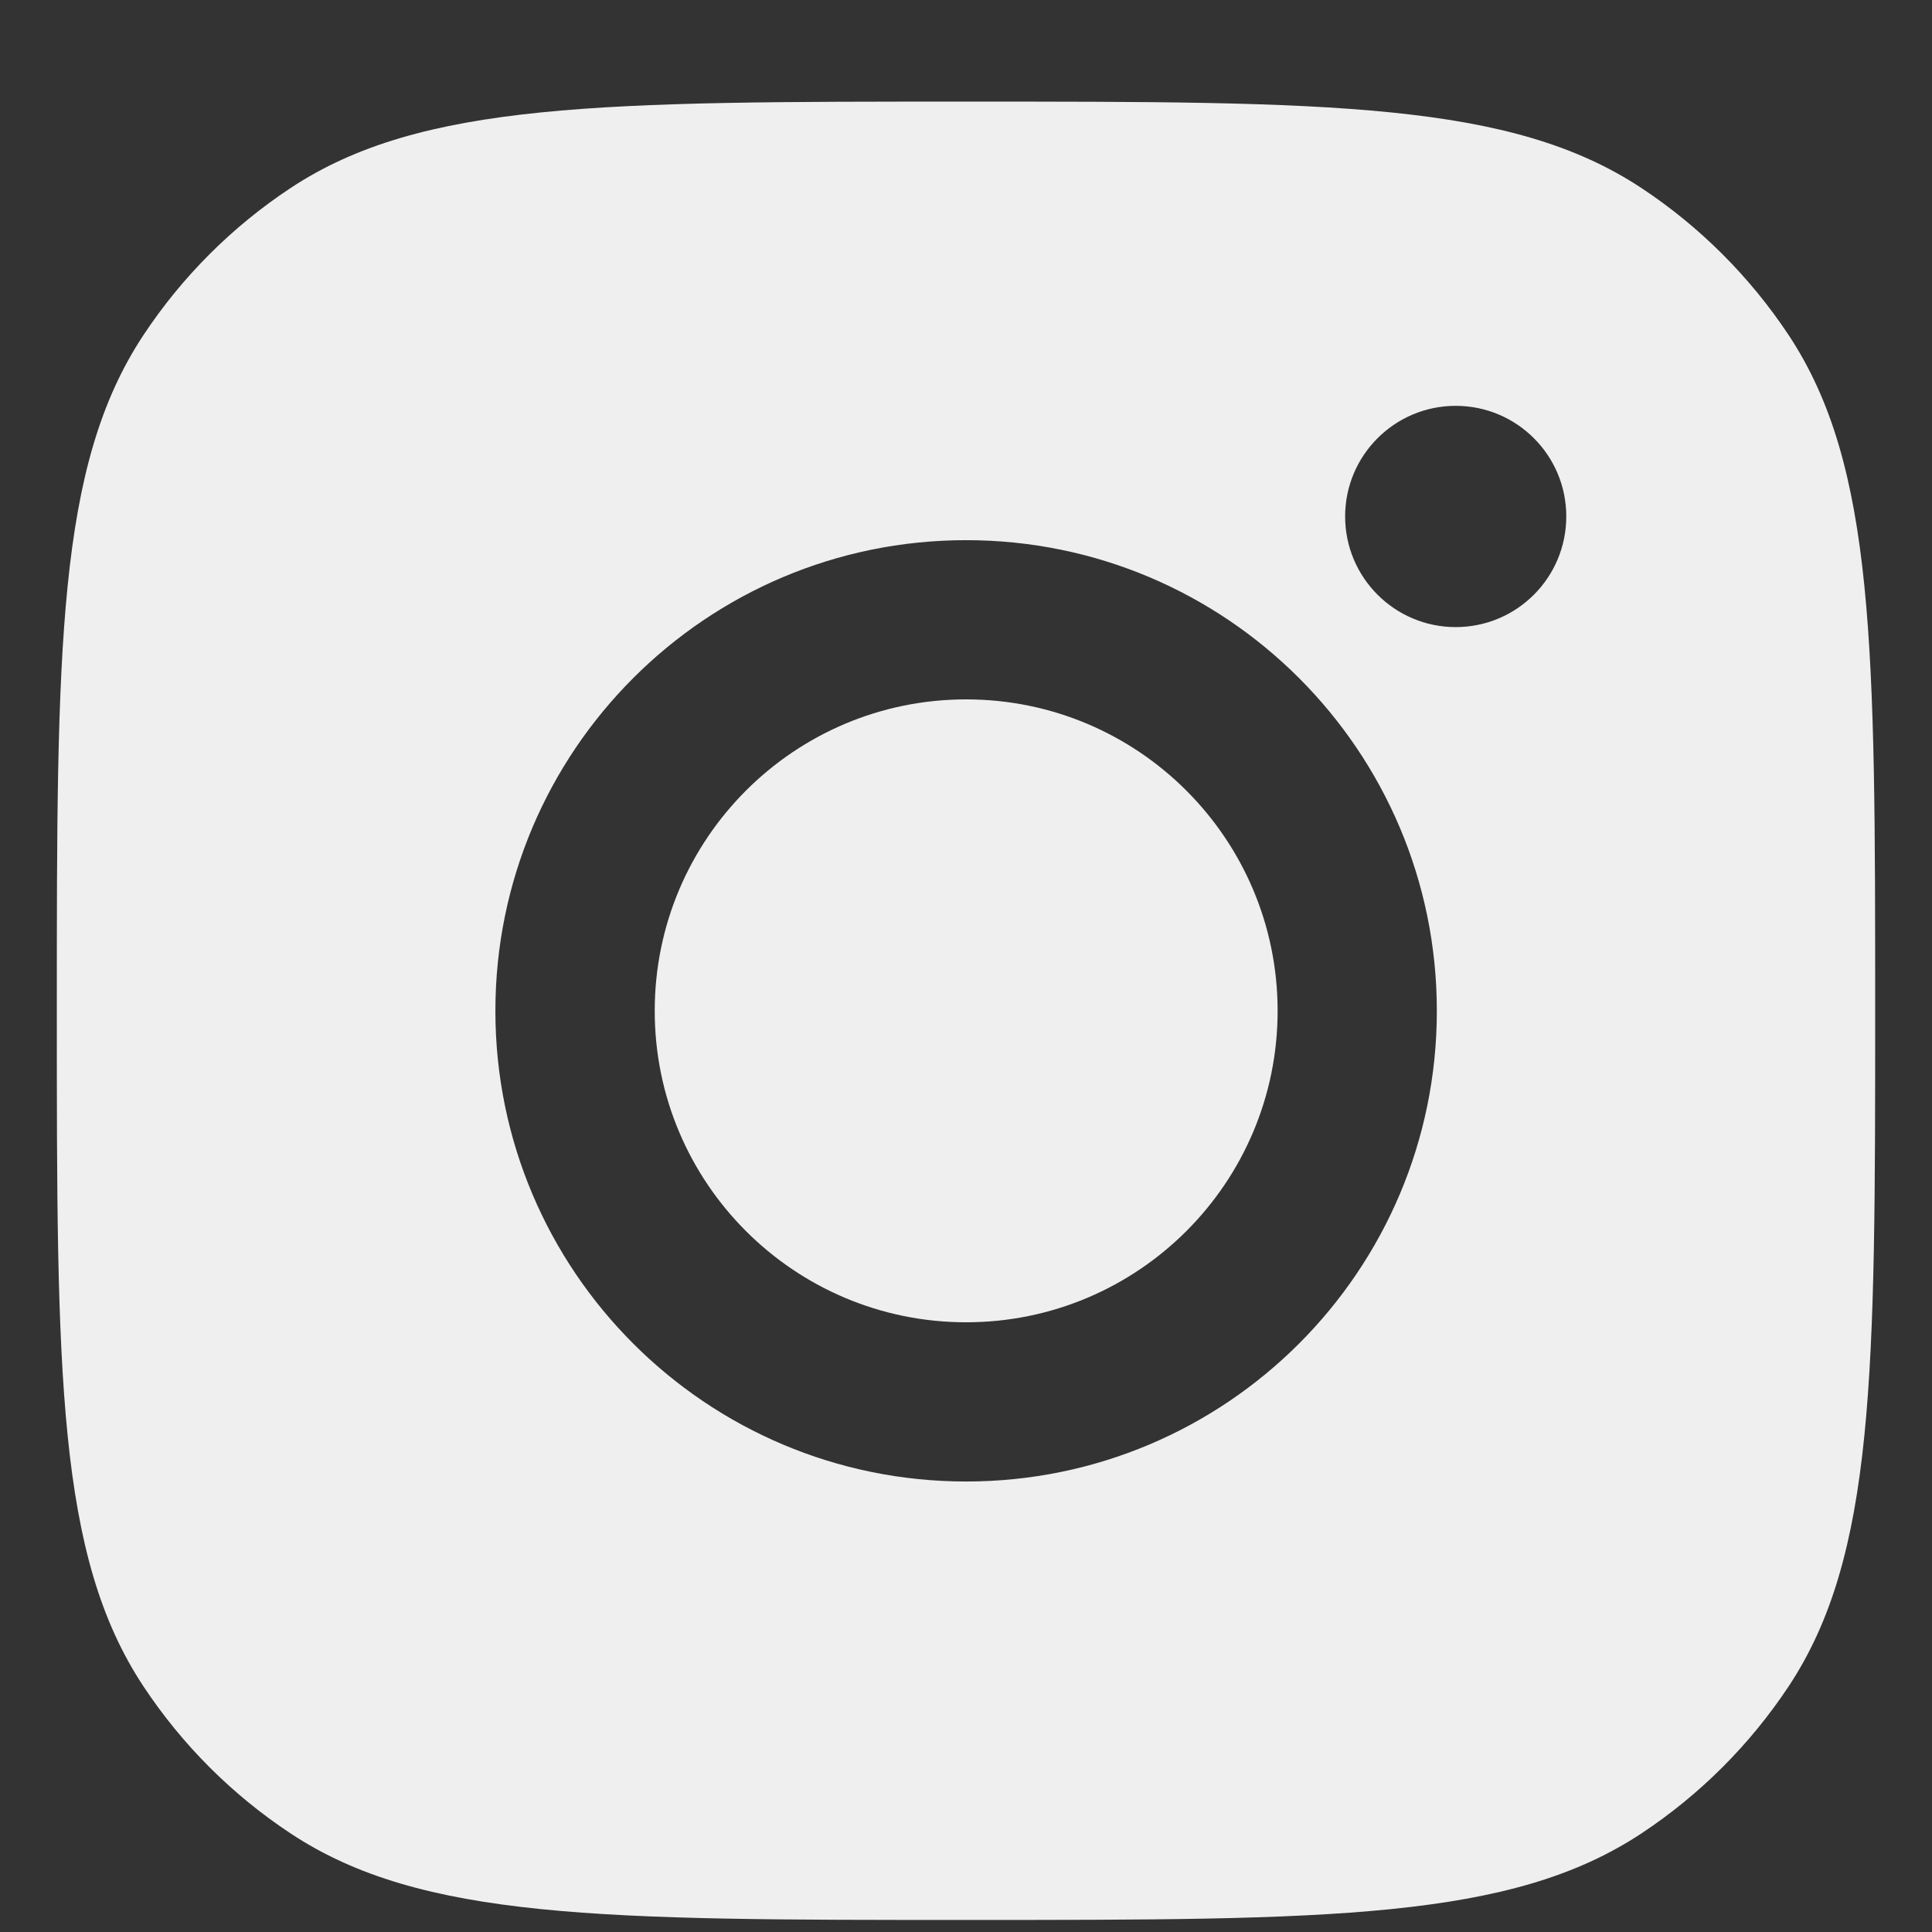 <svg width="17" height="17" viewBox="0 0 17 17" fill="none" xmlns="http://www.w3.org/2000/svg">
<rect x="0" y="0" width="17" height="17" fill="#333333" stroke="none"/>
<path fill-rule="evenodd" clip-rule="evenodd" d="M0.5 8.894C0.5 5.698 0.5 4.1 1.262 2.949C1.602 2.435 2.042 1.995 2.556 1.655C3.706 0.894 5.304 0.894 8.5 0.894C11.696 0.894 13.293 0.894 14.444 1.655C14.958 1.995 15.398 2.435 15.739 2.949C16.5 4.1 16.5 5.698 16.5 8.894C16.5 12.089 16.5 13.687 15.739 14.838C15.398 15.352 14.958 15.792 14.444 16.132C13.293 16.894 11.696 16.894 8.5 16.894C5.304 16.894 3.706 16.894 2.556 16.132C2.042 15.792 1.602 15.352 1.262 14.838C0.5 13.687 0.5 12.089 0.5 8.894ZM12.643 8.895C12.643 11.182 10.789 13.036 8.501 13.036C6.214 13.036 4.359 11.182 4.359 8.895C4.359 6.607 6.214 4.753 8.501 4.753C10.789 4.753 12.643 6.607 12.643 8.895ZM8.501 11.635C10.015 11.635 11.242 10.408 11.242 8.895C11.242 7.381 10.015 6.154 8.501 6.154C6.988 6.154 5.761 7.381 5.761 8.895C5.761 10.408 6.988 11.635 8.501 11.635ZM12.809 5.518C13.347 5.518 13.782 5.082 13.782 4.544C13.782 4.007 13.347 3.571 12.809 3.571C12.272 3.571 11.836 4.007 11.836 4.544C11.836 5.082 12.272 5.518 12.809 5.518Z" fill="#EFEFEF"/>
</svg>
